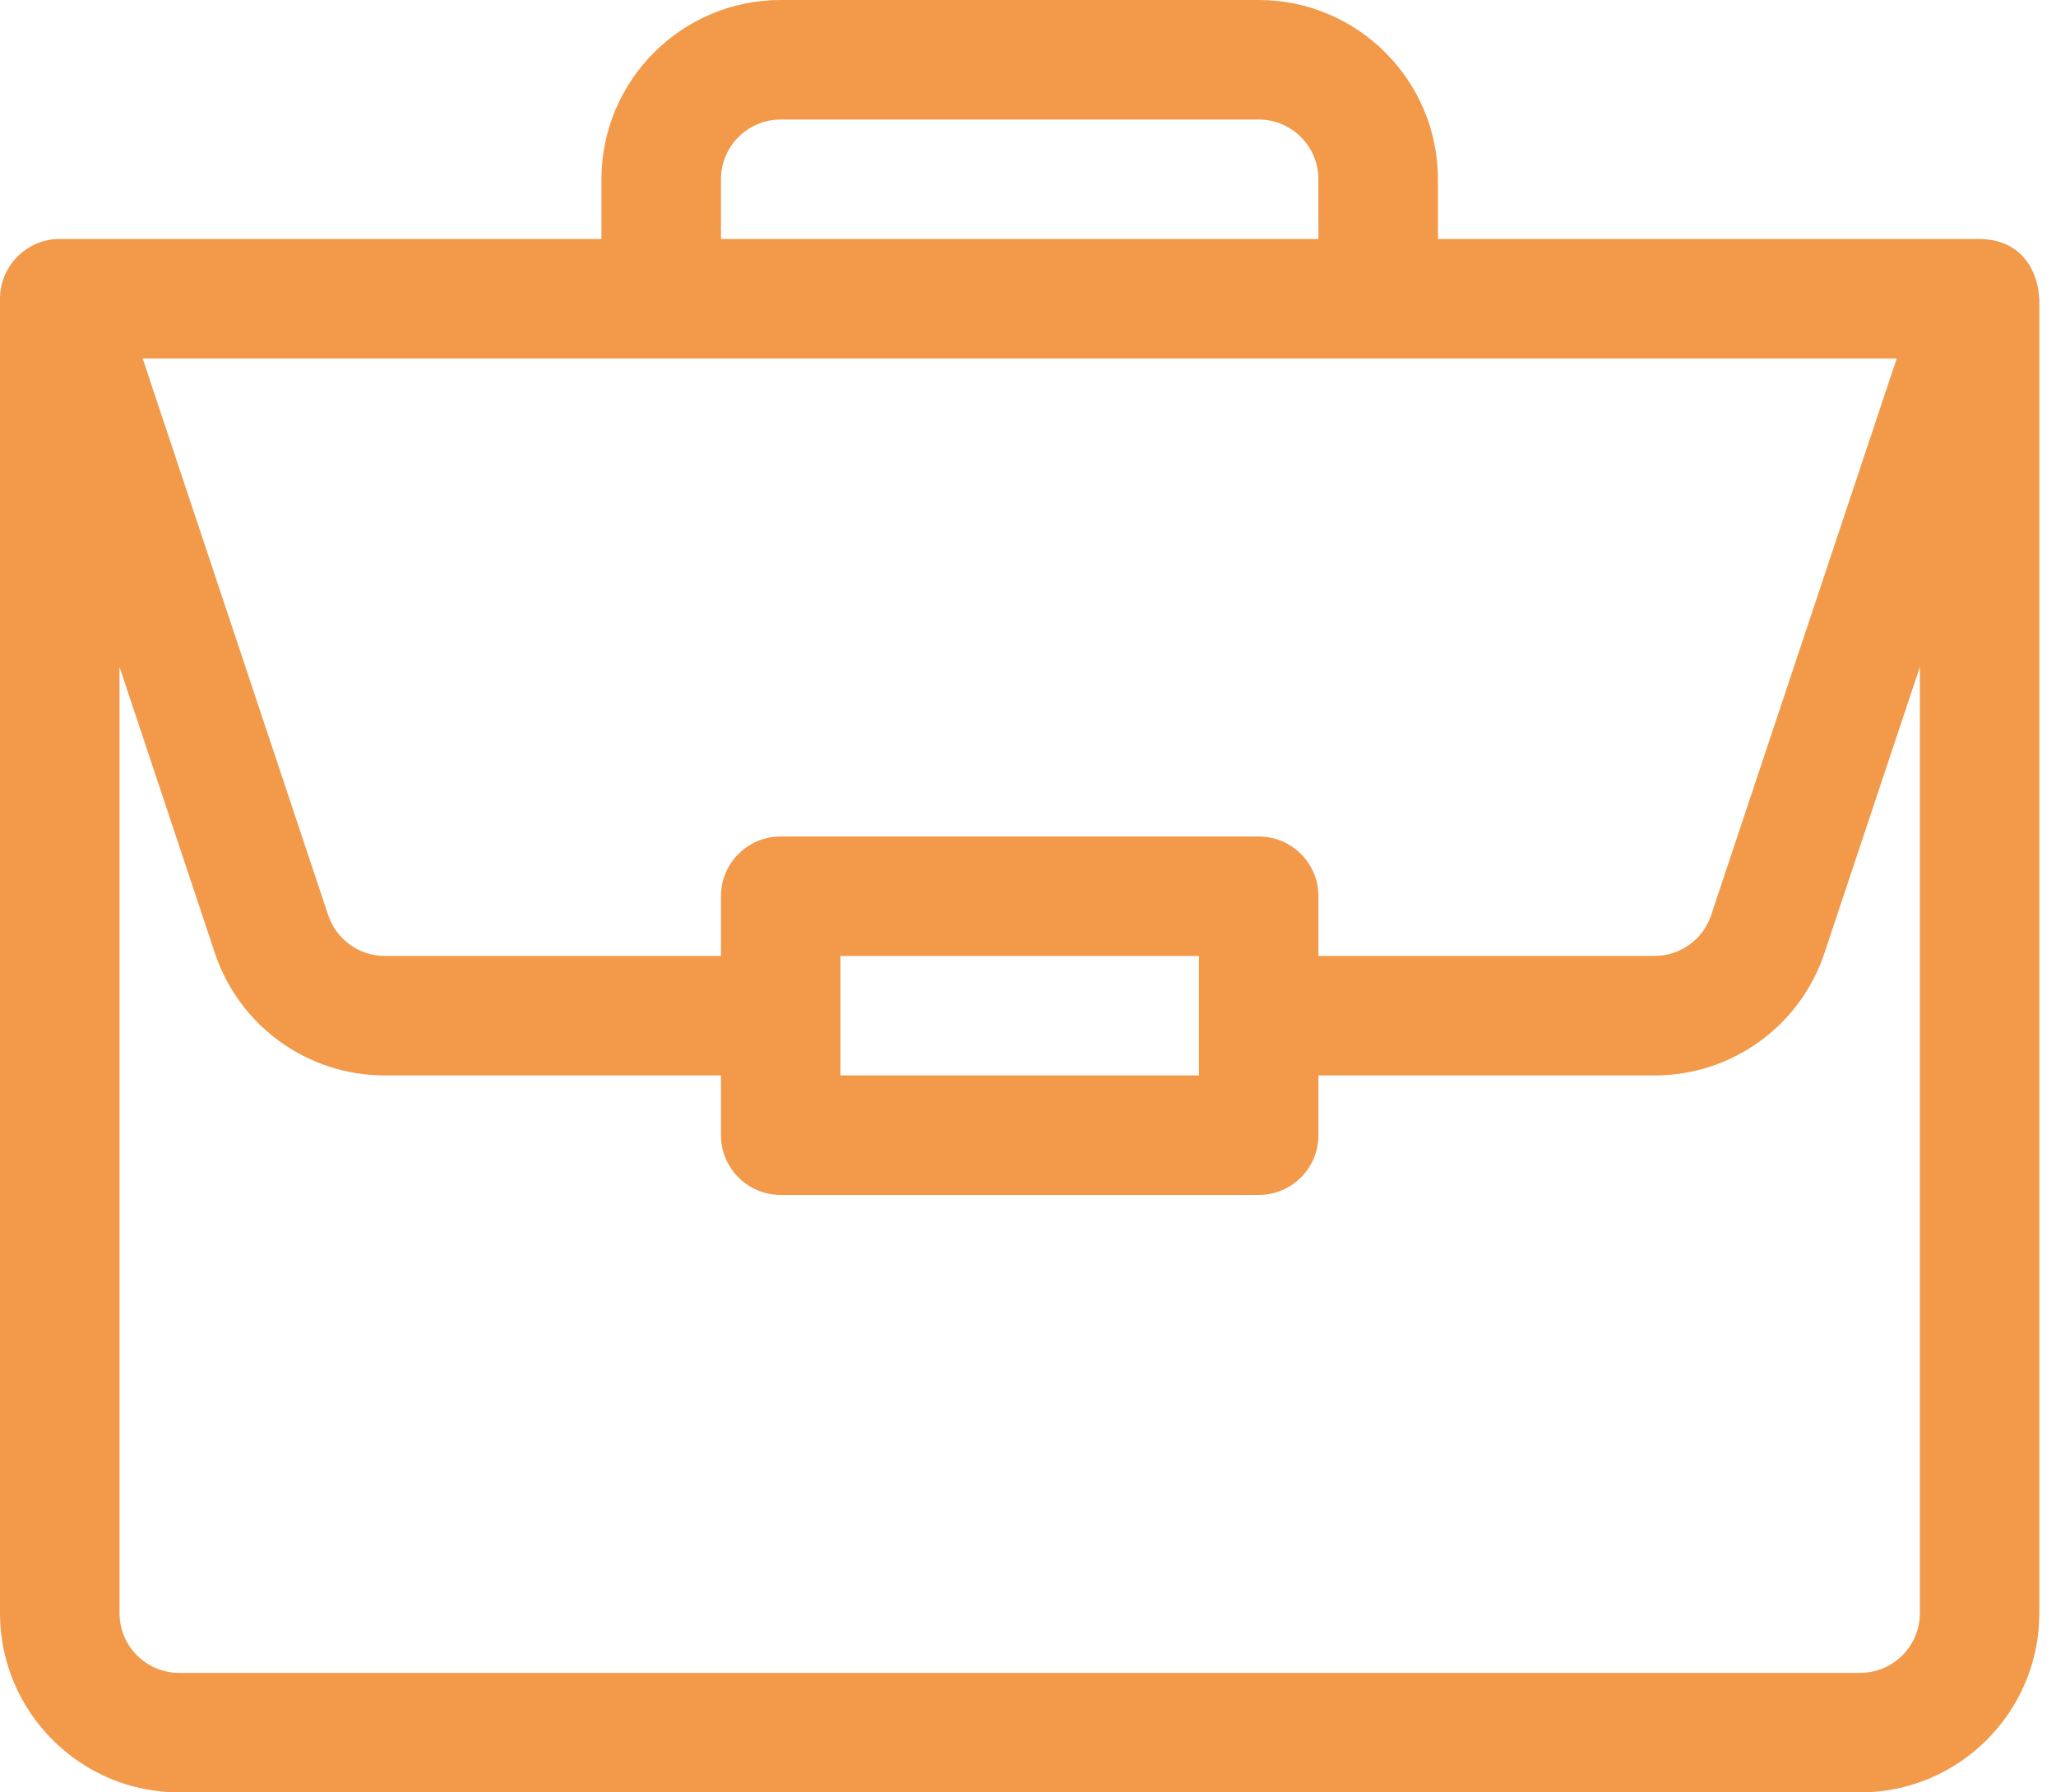 <svg width="39" height="34" viewBox="0 0 39 34" fill="none" xmlns="http://www.w3.org/2000/svg">
<path d="M37.558 4.534C37.556 4.534 37.553 4.533 37.551 4.533H27.276V3.4C27.276 1.525 25.75 0 23.876 0H14.809C12.934 0 11.409 1.525 11.409 3.4V4.533H1.133C0.502 4.533 0 5.05 0 5.667V30.6C0 32.475 1.525 34 3.4 34H35.285C37.159 34 38.684 32.475 38.684 30.6V5.691C38.684 5.689 38.684 5.688 38.684 5.686C38.641 4.942 38.183 4.538 37.558 4.534ZM13.676 3.4C13.676 2.775 14.184 2.267 14.809 2.267H23.876C24.5 2.267 25.009 2.775 25.009 3.4V4.533H13.676V3.4ZM35.979 6.8L32.459 17.358C32.305 17.822 31.873 18.133 31.384 18.133H25.009V17C25.009 16.374 24.502 15.867 23.876 15.867H14.809C14.183 15.867 13.676 16.374 13.676 17V18.133H7.3C6.812 18.133 6.38 17.822 6.225 17.358L2.706 6.8H35.979ZM22.742 18.133V20.4H15.942V18.133H22.742ZM36.418 30.6C36.418 31.225 35.909 31.733 35.285 31.733H3.4C2.775 31.733 2.267 31.225 2.267 30.6V12.65L4.075 18.075C4.538 19.466 5.835 20.4 7.3 20.4H13.676V21.533C13.676 22.159 14.183 22.667 14.809 22.667H23.876C24.502 22.667 25.009 22.159 25.009 21.533V20.4H31.384C32.85 20.4 34.146 19.466 34.609 18.075L36.418 12.65V30.6Z" fill="#F2994A"/>
</svg>

